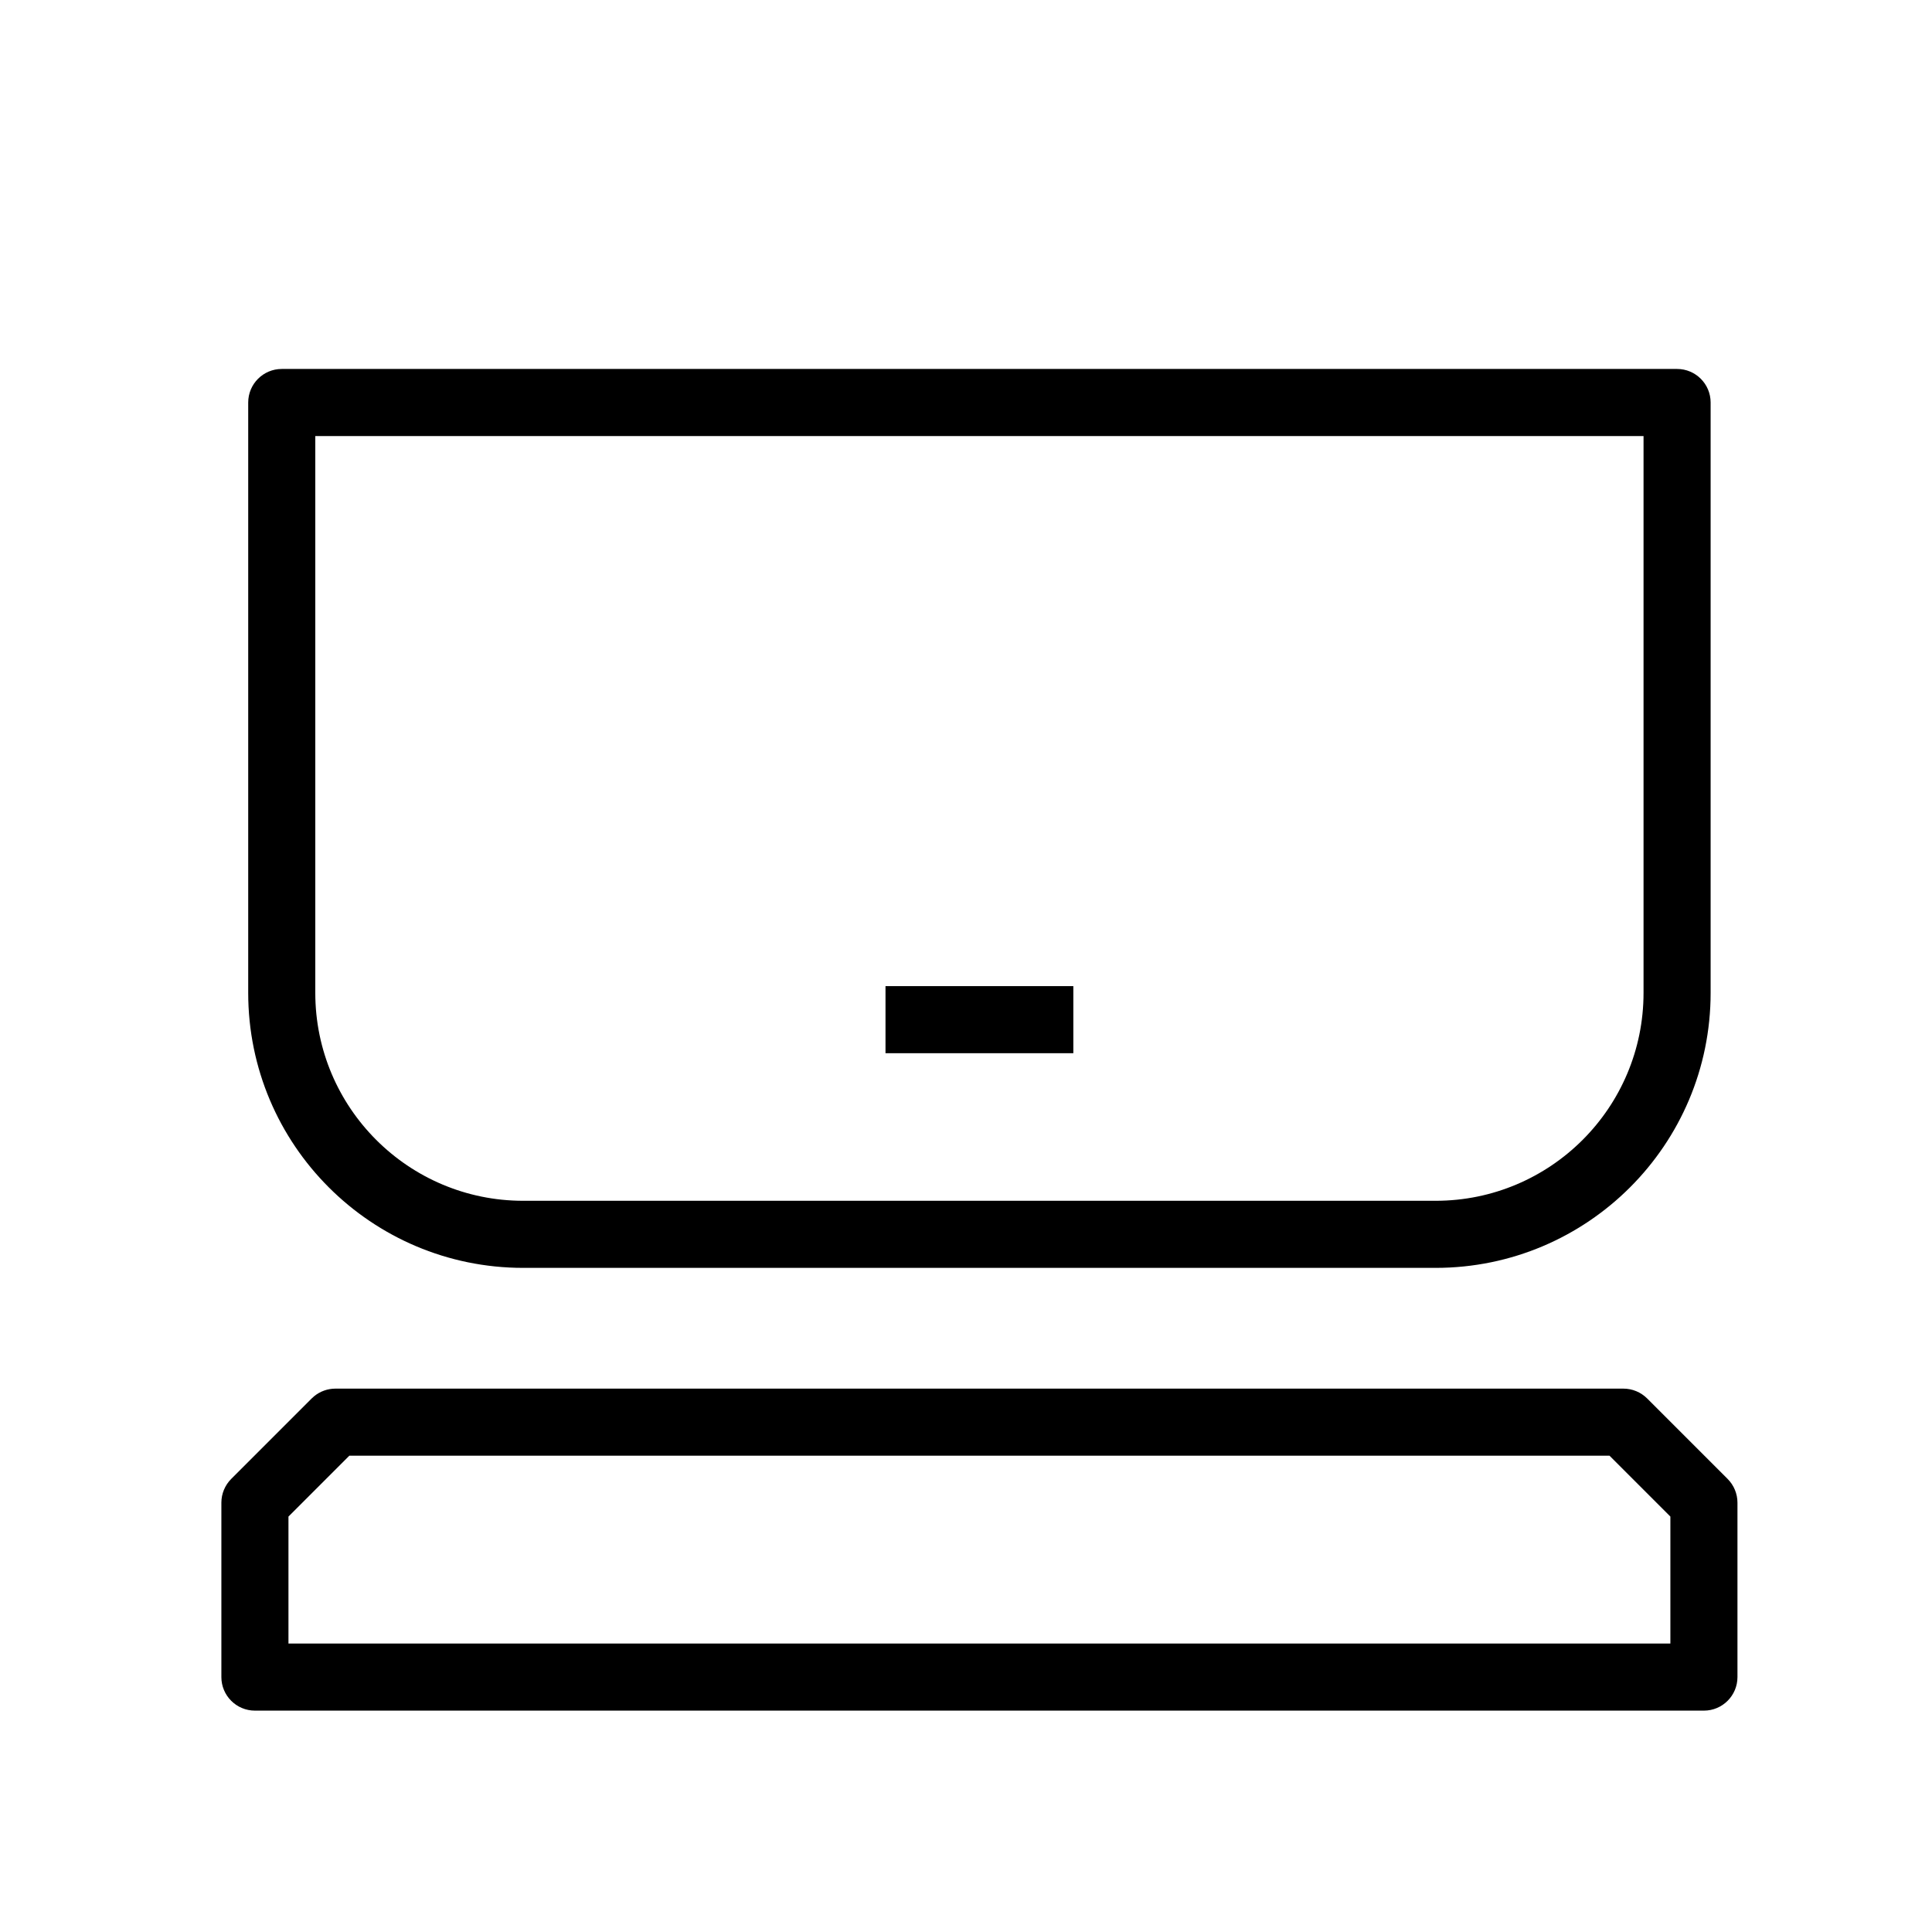 <svg xmlns="http://www.w3.org/2000/svg" fill="none" viewBox="0 0 72 72" height="72" width="72">
<path fill="black" d="M60.5 51.75C60.831 51.75 61.149 51.882 61.384 52.116L64.384 55.116C64.618 55.351 64.75 55.669 64.75 56V62.5C64.75 63.19 64.19 63.75 63.5 63.75H9.5C8.81 63.75 8.25 63.19 8.25 62.5V56C8.25 55.669 8.382 55.351 8.616 55.116L11.616 52.116L11.708 52.033C11.93 51.851 12.21 51.75 12.5 51.75H60.5ZM10.75 56.518V61.25H62.25V56.518L59.982 54.25H13.018L10.75 56.518Z"></path>
<path fill="black" d="M61.25 16.25H11.75V37C11.75 41.28 15.22 44.75 19.5 44.75H53.5C57.78 44.75 61.25 41.28 61.25 37V16.25ZM63.75 37C63.75 42.661 59.161 47.25 53.5 47.25H19.5C13.839 47.25 9.25 42.661 9.25 37V15C9.25 14.31 9.81 13.75 10.5 13.75H62.5C63.19 13.75 63.75 14.31 63.75 15V37Z"></path>
<path fill="black" d="M40 36.75V39.25H33V36.75H40Z"></path>
</svg>
